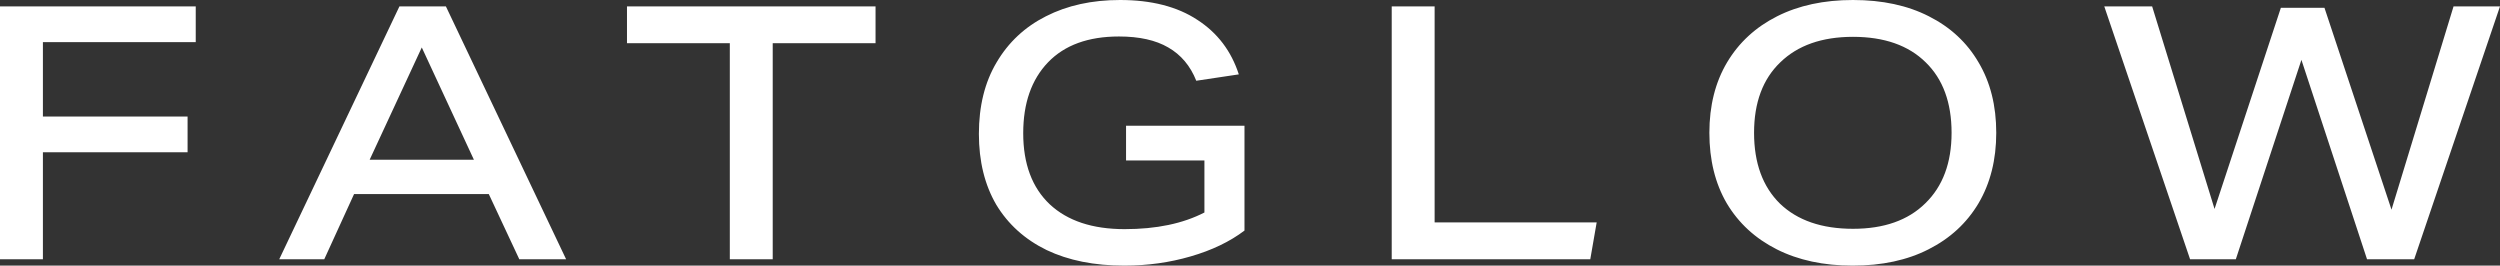 <svg xmlns="http://www.w3.org/2000/svg" width="160" height="17" viewBox="0 0 160 17" fill="none"><rect x="0" y="0" width="160" height="17" fill="#333333" stroke="none"/><path d="M0 0.408H12.527V2.697H2.746V7.457H12.005V9.747H2.746V16.592H0V0.408ZM20.753 16.592H17.871L25.564 0.408H28.537L36.231 16.592H33.235L31.283 12.421H22.66L20.753 16.592ZM26.994 3.037L23.658 10.223H30.33L26.994 3.037ZM46.708 2.765H40.127V0.408H56.035V2.765H49.454V16.592H46.708V2.765ZM62.649 8.568C62.649 6.785 63.027 5.259 63.784 3.989C64.54 2.705 65.592 1.723 66.938 1.043C68.3 0.348 69.881 0 71.681 0C73.694 0 75.343 0.423 76.629 1.269C77.915 2.1 78.8 3.264 79.284 4.76L76.561 5.168C76.183 4.216 75.585 3.506 74.768 3.037C73.966 2.569 72.915 2.335 71.614 2.335C69.647 2.335 68.134 2.886 67.074 3.989C66.015 5.092 65.486 6.604 65.486 8.523C65.486 10.487 66.053 12.006 67.188 13.079C68.323 14.136 69.919 14.665 71.977 14.665C74.004 14.665 75.706 14.31 77.083 13.6V10.268H72.067V8.047H79.647V14.756C78.709 15.466 77.559 16.018 76.198 16.411C74.851 16.804 73.436 17 71.954 17C70.032 17 68.376 16.668 66.984 16.003C65.592 15.323 64.518 14.355 63.761 13.101C63.02 11.832 62.649 10.321 62.649 8.568ZM89.07 0.408H91.816V14.235H102.187L101.778 16.592H89.07V0.408ZM109.4 8.5C109.4 6.762 109.779 5.259 110.535 3.989C111.292 2.72 112.358 1.738 113.735 1.043C115.112 0.348 116.731 0 118.591 0C120.467 0 122.086 0.348 123.448 1.043C124.825 1.738 125.884 2.72 126.625 3.989C127.382 5.259 127.76 6.762 127.76 8.5C127.76 10.223 127.382 11.726 126.625 13.011C125.869 14.28 124.802 15.262 123.425 15.957C122.064 16.652 120.445 17 118.569 17C116.708 17 115.089 16.652 113.712 15.957C112.336 15.262 111.269 14.28 110.512 13.011C109.771 11.741 109.4 10.238 109.4 8.5ZM112.26 8.5C112.26 10.434 112.812 11.945 113.917 13.033C115.036 14.106 116.594 14.643 118.591 14.643C120.574 14.643 122.117 14.099 123.221 13.011C124.34 11.923 124.901 10.419 124.901 8.5C124.901 6.566 124.348 5.062 123.244 3.989C122.14 2.901 120.589 2.357 118.591 2.357C116.609 2.357 115.059 2.901 113.939 3.989C112.82 5.062 112.26 6.566 112.26 8.5ZM157.027 0.408H160L154.508 16.592H151.49L147.291 3.831L143.093 16.592H140.165L134.673 0.408H137.737L141.731 13.373L145.975 0.499H148.766L153.056 13.419L157.027 0.408Z" fill="white"></path></svg>